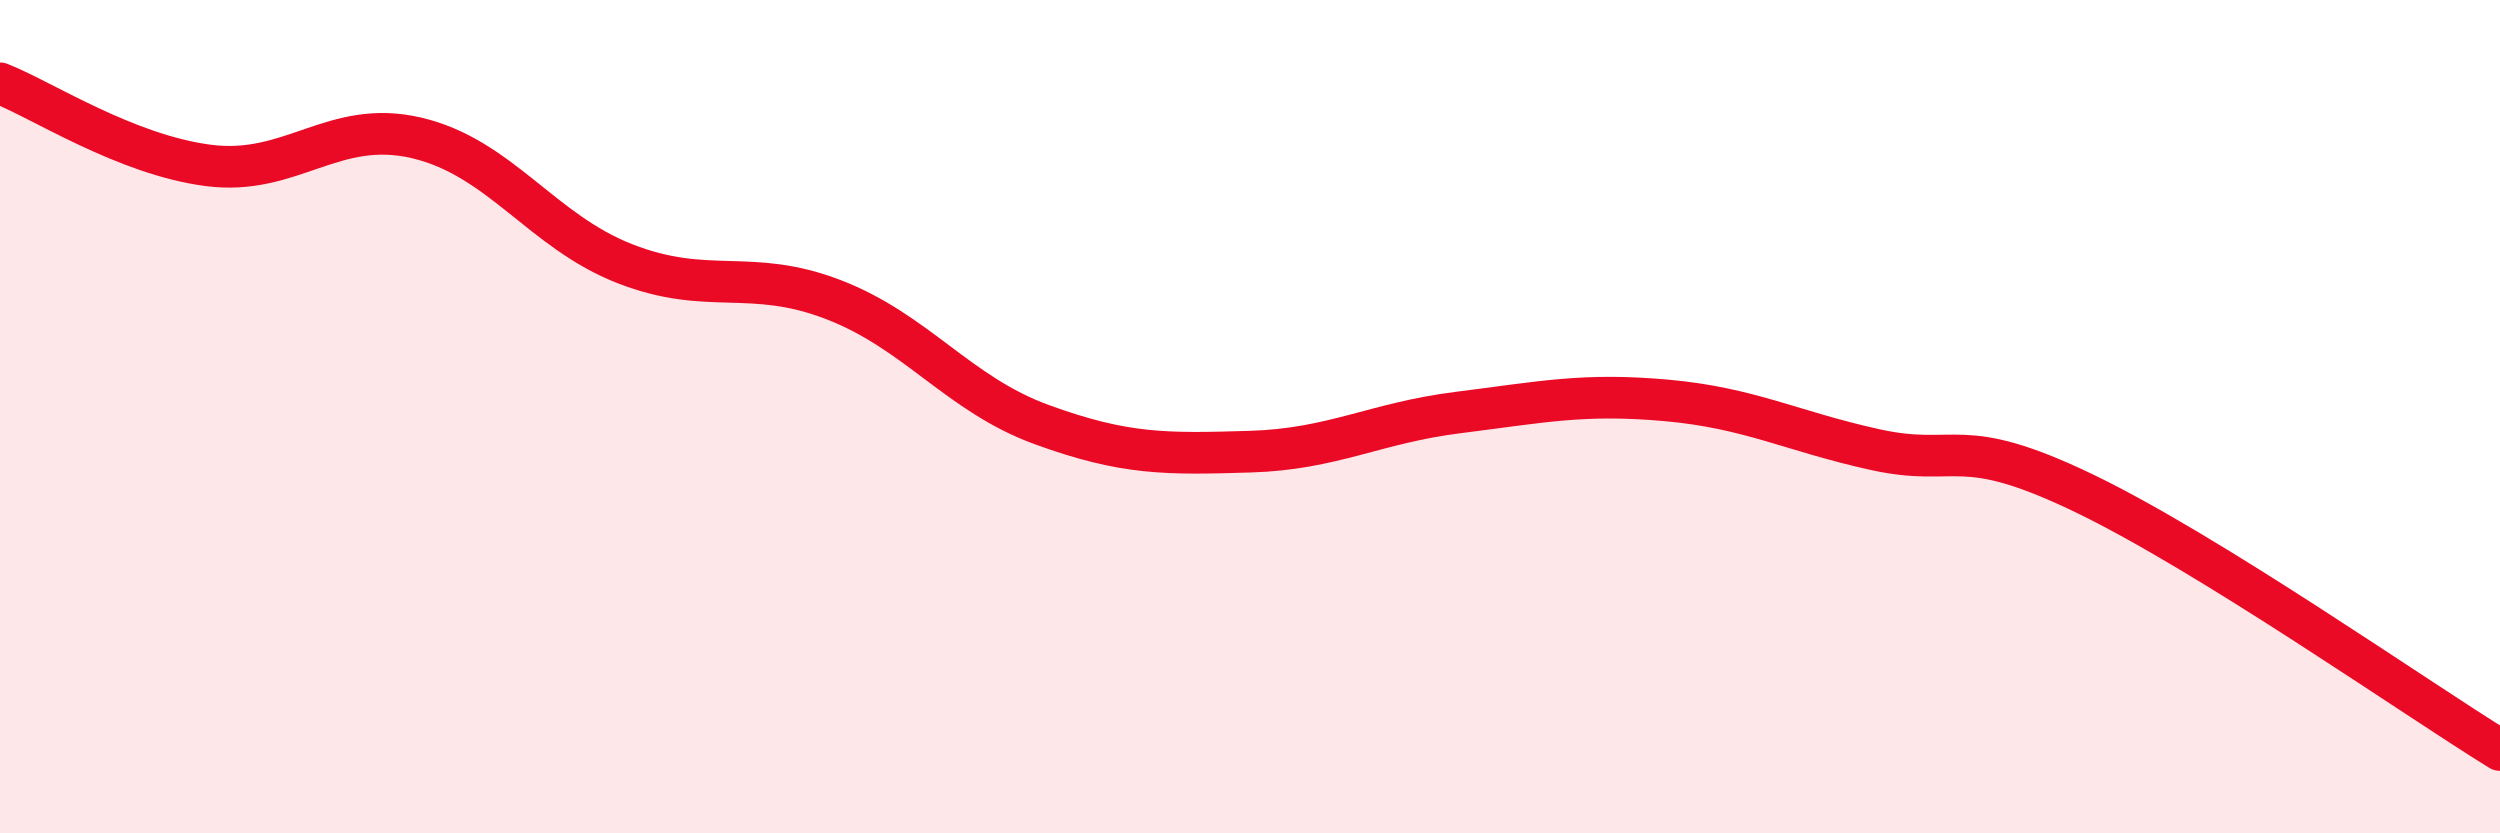 
    <svg width="60" height="20" viewBox="0 0 60 20" xmlns="http://www.w3.org/2000/svg">
      <path
        d="M 0,2 C 1,2.39 3,3.71 5,3.97 C 7,4.23 8,2.84 10,3.31 C 12,3.78 13,5.55 15,6.33 C 17,7.11 18,6.42 20,7.19 C 22,7.96 23,9.46 25,10.19 C 27,10.92 28,10.9 30,10.84 C 32,10.78 33,10.15 35,9.9 C 37,9.65 38,9.43 40,9.61 C 42,9.79 43,10.35 45,10.79 C 47,11.23 47,10.39 50,11.83 C 53,13.27 58,16.77 60,18L60 20L0 20Z"
        fill="#EB0A25"
        opacity="0.1"
        stroke-linecap="round"
        stroke-linejoin="round"
      />
      <path
        d="M 0,2 C 1,2.39 3,3.71 5,3.97 C 7,4.23 8,2.84 10,3.31 C 12,3.78 13,5.55 15,6.33 C 17,7.11 18,6.42 20,7.19 C 22,7.96 23,9.46 25,10.19 C 27,10.92 28,10.9 30,10.84 C 32,10.78 33,10.15 35,9.9 C 37,9.65 38,9.43 40,9.61 C 42,9.79 43,10.35 45,10.79 C 47,11.23 47,10.39 50,11.83 C 53,13.27 58,16.77 60,18"
        stroke="#EB0A25"
        stroke-width="1"
        fill="none"
        stroke-linecap="round"
        stroke-linejoin="round"
      />
    </svg>
  